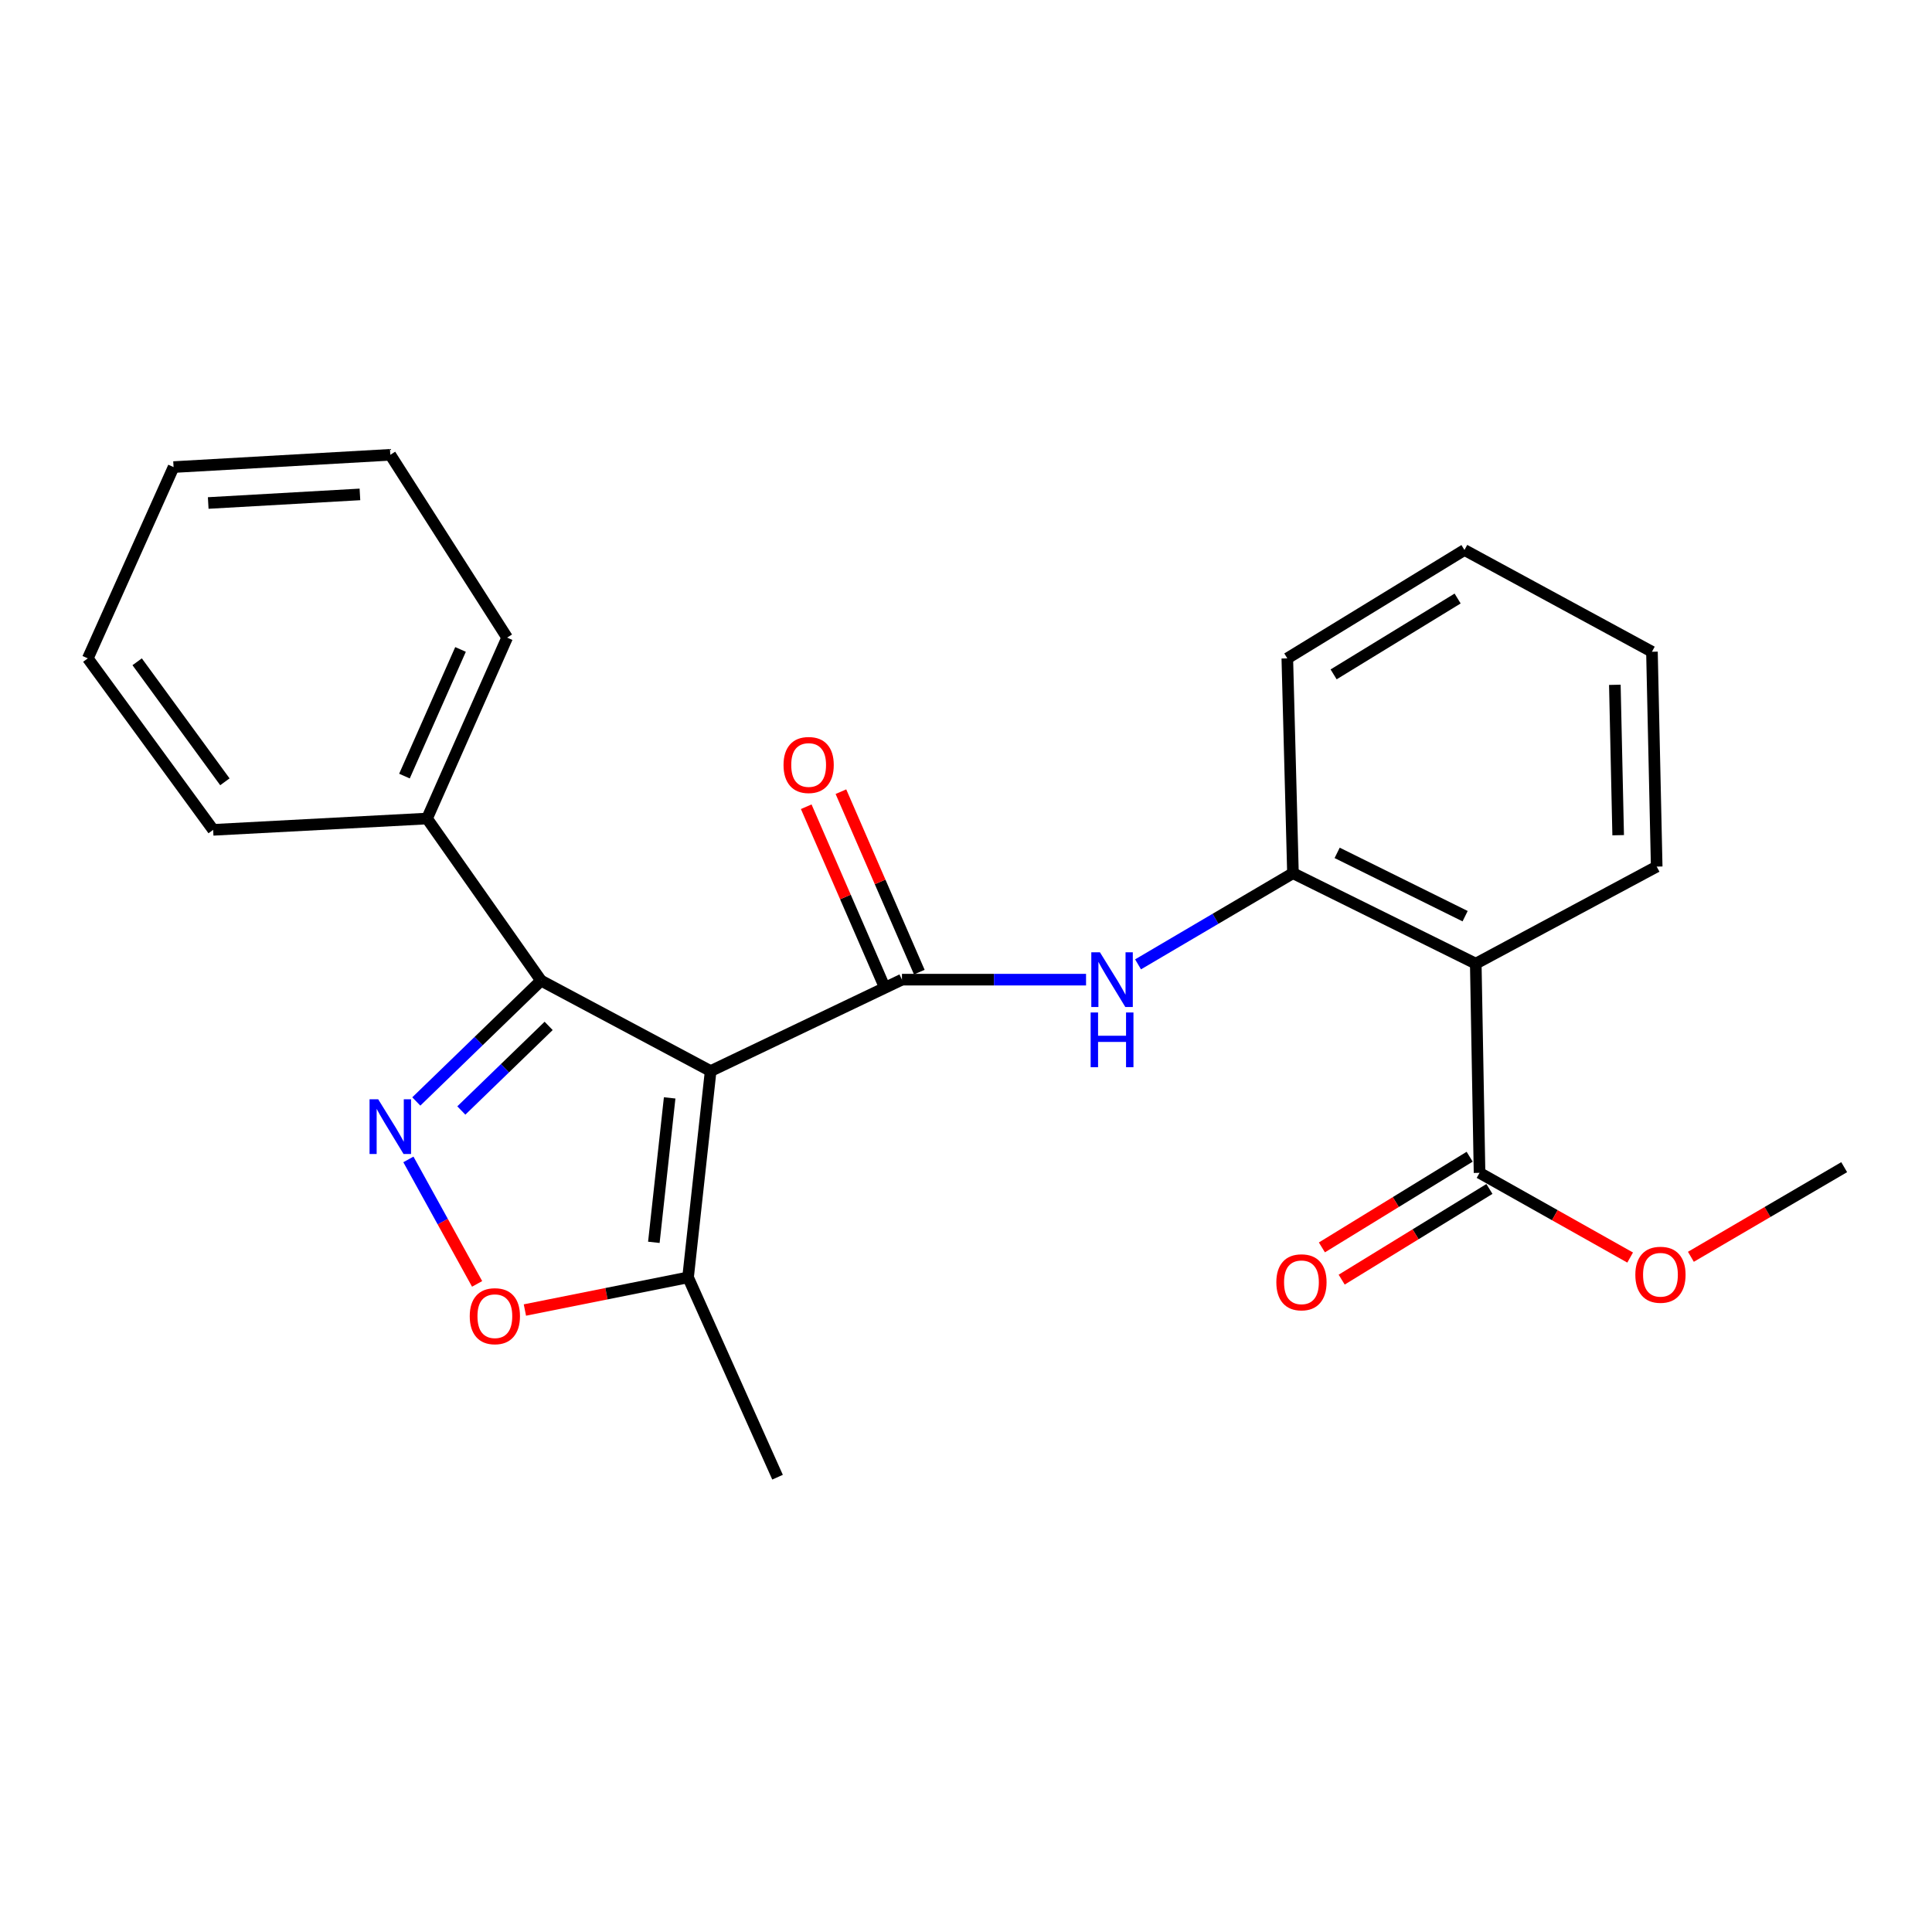 <?xml version='1.0' encoding='iso-8859-1'?>
<svg version='1.1' baseProfile='full'
              xmlns='http://www.w3.org/2000/svg'
                      xmlns:rdkit='http://www.rdkit.org/xml'
                      xmlns:xlink='http://www.w3.org/1999/xlink'
                  xml:space='preserve'
width='1000px' height='1000px' viewBox='0 0 1000 1000'>
<!-- END OF HEADER -->
<rect style='opacity:1.0;fill:#FFFFFF;stroke:none' width='1000' height='1000' x='0' y='0'> </rect>
<path class='bond-0' d='M 367.829,554.378 L 466.851,507.069' style='fill:none;fill-rule:evenodd;stroke:#000000;stroke-width:6px;stroke-linecap:butt;stroke-linejoin:miter;stroke-opacity:1' />
<path class='bond-2' d='M 367.829,554.378 L 280.041,507.559' style='fill:none;fill-rule:evenodd;stroke:#000000;stroke-width:6px;stroke-linecap:butt;stroke-linejoin:miter;stroke-opacity:1' />
<path class='bond-6' d='M 367.829,554.378 L 356.138,661.176' style='fill:none;fill-rule:evenodd;stroke:#000000;stroke-width:6px;stroke-linecap:butt;stroke-linejoin:miter;stroke-opacity:1' />
<path class='bond-6' d='M 346.615,568.267 L 338.432,643.026' style='fill:none;fill-rule:evenodd;stroke:#000000;stroke-width:6px;stroke-linecap:butt;stroke-linejoin:miter;stroke-opacity:1' />
<path class='bond-4' d='M 466.851,507.069 L 514.494,507.069' style='fill:none;fill-rule:evenodd;stroke:#000000;stroke-width:6px;stroke-linecap:butt;stroke-linejoin:miter;stroke-opacity:1' />
<path class='bond-4' d='M 514.494,507.069 L 562.138,507.069' style='fill:none;fill-rule:evenodd;stroke:#0000FF;stroke-width:6px;stroke-linecap:butt;stroke-linejoin:miter;stroke-opacity:1' />
<path class='bond-9' d='M 475.829,503.17 L 455.543,456.469' style='fill:none;fill-rule:evenodd;stroke:#000000;stroke-width:6px;stroke-linecap:butt;stroke-linejoin:miter;stroke-opacity:1' />
<path class='bond-9' d='M 455.543,456.469 L 435.258,409.768' style='fill:none;fill-rule:evenodd;stroke:#FF0000;stroke-width:6px;stroke-linecap:butt;stroke-linejoin:miter;stroke-opacity:1' />
<path class='bond-9' d='M 457.874,510.969 L 437.588,464.268' style='fill:none;fill-rule:evenodd;stroke:#000000;stroke-width:6px;stroke-linecap:butt;stroke-linejoin:miter;stroke-opacity:1' />
<path class='bond-9' d='M 437.588,464.268 L 417.303,417.567' style='fill:none;fill-rule:evenodd;stroke:#FF0000;stroke-width:6px;stroke-linecap:butt;stroke-linejoin:miter;stroke-opacity:1' />
<path class='bond-1' d='M 215.476,570.117 L 247.758,538.838' style='fill:none;fill-rule:evenodd;stroke:#0000FF;stroke-width:6px;stroke-linecap:butt;stroke-linejoin:miter;stroke-opacity:1' />
<path class='bond-1' d='M 247.758,538.838 L 280.041,507.559' style='fill:none;fill-rule:evenodd;stroke:#000000;stroke-width:6px;stroke-linecap:butt;stroke-linejoin:miter;stroke-opacity:1' />
<path class='bond-1' d='M 238.783,574.792 L 261.38,552.897' style='fill:none;fill-rule:evenodd;stroke:#0000FF;stroke-width:6px;stroke-linecap:butt;stroke-linejoin:miter;stroke-opacity:1' />
<path class='bond-1' d='M 261.38,552.897 L 283.978,531.001' style='fill:none;fill-rule:evenodd;stroke:#000000;stroke-width:6px;stroke-linecap:butt;stroke-linejoin:miter;stroke-opacity:1' />
<path class='bond-24' d='M 211.383,600.114 L 229.168,632.328' style='fill:none;fill-rule:evenodd;stroke:#0000FF;stroke-width:6px;stroke-linecap:butt;stroke-linejoin:miter;stroke-opacity:1' />
<path class='bond-24' d='M 229.168,632.328 L 246.953,664.542' style='fill:none;fill-rule:evenodd;stroke:#FF0000;stroke-width:6px;stroke-linecap:butt;stroke-linejoin:miter;stroke-opacity:1' />
<path class='bond-10' d='M 280.041,507.559 L 221.03,423.675' style='fill:none;fill-rule:evenodd;stroke:#000000;stroke-width:6px;stroke-linecap:butt;stroke-linejoin:miter;stroke-opacity:1' />
<path class='bond-3' d='M 763.853,498.782 L 669.235,451.963' style='fill:none;fill-rule:evenodd;stroke:#000000;stroke-width:6px;stroke-linecap:butt;stroke-linejoin:miter;stroke-opacity:1' />
<path class='bond-3' d='M 758.342,474.213 L 692.11,441.44' style='fill:none;fill-rule:evenodd;stroke:#000000;stroke-width:6px;stroke-linecap:butt;stroke-linejoin:miter;stroke-opacity:1' />
<path class='bond-8' d='M 763.853,498.782 L 765.81,607.059' style='fill:none;fill-rule:evenodd;stroke:#000000;stroke-width:6px;stroke-linecap:butt;stroke-linejoin:miter;stroke-opacity:1' />
<path class='bond-13' d='M 763.853,498.782 L 857.503,448.548' style='fill:none;fill-rule:evenodd;stroke:#000000;stroke-width:6px;stroke-linecap:butt;stroke-linejoin:miter;stroke-opacity:1' />
<path class='bond-7' d='M 589.053,499.15 L 629.144,475.556' style='fill:none;fill-rule:evenodd;stroke:#0000FF;stroke-width:6px;stroke-linecap:butt;stroke-linejoin:miter;stroke-opacity:1' />
<path class='bond-7' d='M 629.144,475.556 L 669.235,451.963' style='fill:none;fill-rule:evenodd;stroke:#000000;stroke-width:6px;stroke-linecap:butt;stroke-linejoin:miter;stroke-opacity:1' />
<path class='bond-5' d='M 271.686,678.067 L 313.912,669.621' style='fill:none;fill-rule:evenodd;stroke:#FF0000;stroke-width:6px;stroke-linecap:butt;stroke-linejoin:miter;stroke-opacity:1' />
<path class='bond-5' d='M 313.912,669.621 L 356.138,661.176' style='fill:none;fill-rule:evenodd;stroke:#000000;stroke-width:6px;stroke-linecap:butt;stroke-linejoin:miter;stroke-opacity:1' />
<path class='bond-14' d='M 356.138,661.176 L 402.457,764.592' style='fill:none;fill-rule:evenodd;stroke:#000000;stroke-width:6px;stroke-linecap:butt;stroke-linejoin:miter;stroke-opacity:1' />
<path class='bond-15' d='M 669.235,451.963 L 666.31,340.77' style='fill:none;fill-rule:evenodd;stroke:#000000;stroke-width:6px;stroke-linecap:butt;stroke-linejoin:miter;stroke-opacity:1' />
<path class='bond-11' d='M 760.691,598.717 L 722.452,622.186' style='fill:none;fill-rule:evenodd;stroke:#000000;stroke-width:6px;stroke-linecap:butt;stroke-linejoin:miter;stroke-opacity:1' />
<path class='bond-11' d='M 722.452,622.186 L 684.213,645.654' style='fill:none;fill-rule:evenodd;stroke:#FF0000;stroke-width:6px;stroke-linecap:butt;stroke-linejoin:miter;stroke-opacity:1' />
<path class='bond-11' d='M 770.93,615.402 L 732.691,638.87' style='fill:none;fill-rule:evenodd;stroke:#000000;stroke-width:6px;stroke-linecap:butt;stroke-linejoin:miter;stroke-opacity:1' />
<path class='bond-11' d='M 732.691,638.87 L 694.453,662.338' style='fill:none;fill-rule:evenodd;stroke:#FF0000;stroke-width:6px;stroke-linecap:butt;stroke-linejoin:miter;stroke-opacity:1' />
<path class='bond-12' d='M 765.81,607.059 L 804.787,628.983' style='fill:none;fill-rule:evenodd;stroke:#000000;stroke-width:6px;stroke-linecap:butt;stroke-linejoin:miter;stroke-opacity:1' />
<path class='bond-12' d='M 804.787,628.983 L 843.763,650.907' style='fill:none;fill-rule:evenodd;stroke:#FF0000;stroke-width:6px;stroke-linecap:butt;stroke-linejoin:miter;stroke-opacity:1' />
<path class='bond-16' d='M 221.03,423.675 L 262.488,330.025' style='fill:none;fill-rule:evenodd;stroke:#000000;stroke-width:6px;stroke-linecap:butt;stroke-linejoin:miter;stroke-opacity:1' />
<path class='bond-16' d='M 209.348,401.703 L 238.369,336.148' style='fill:none;fill-rule:evenodd;stroke:#000000;stroke-width:6px;stroke-linecap:butt;stroke-linejoin:miter;stroke-opacity:1' />
<path class='bond-17' d='M 221.03,423.675 L 110.327,429.526' style='fill:none;fill-rule:evenodd;stroke:#000000;stroke-width:6px;stroke-linecap:butt;stroke-linejoin:miter;stroke-opacity:1' />
<path class='bond-18' d='M 875.203,650.518 L 914.874,627.32' style='fill:none;fill-rule:evenodd;stroke:#FF0000;stroke-width:6px;stroke-linecap:butt;stroke-linejoin:miter;stroke-opacity:1' />
<path class='bond-18' d='M 914.874,627.32 L 954.545,604.123' style='fill:none;fill-rule:evenodd;stroke:#000000;stroke-width:6px;stroke-linecap:butt;stroke-linejoin:miter;stroke-opacity:1' />
<path class='bond-26' d='M 857.503,448.548 L 855.045,337.345' style='fill:none;fill-rule:evenodd;stroke:#000000;stroke-width:6px;stroke-linecap:butt;stroke-linejoin:miter;stroke-opacity:1' />
<path class='bond-26' d='M 837.563,432.3 L 835.842,354.458' style='fill:none;fill-rule:evenodd;stroke:#000000;stroke-width:6px;stroke-linecap:butt;stroke-linejoin:miter;stroke-opacity:1' />
<path class='bond-20' d='M 666.31,340.77 L 758.002,284.674' style='fill:none;fill-rule:evenodd;stroke:#000000;stroke-width:6px;stroke-linecap:butt;stroke-linejoin:miter;stroke-opacity:1' />
<path class='bond-20' d='M 690.28,349.055 L 754.464,309.787' style='fill:none;fill-rule:evenodd;stroke:#000000;stroke-width:6px;stroke-linecap:butt;stroke-linejoin:miter;stroke-opacity:1' />
<path class='bond-21' d='M 262.488,330.025 L 202.02,235.408' style='fill:none;fill-rule:evenodd;stroke:#000000;stroke-width:6px;stroke-linecap:butt;stroke-linejoin:miter;stroke-opacity:1' />
<path class='bond-22' d='M 110.327,429.526 L 45.455,340.77' style='fill:none;fill-rule:evenodd;stroke:#000000;stroke-width:6px;stroke-linecap:butt;stroke-linejoin:miter;stroke-opacity:1' />
<path class='bond-22' d='M 116.401,404.661 L 70.99,342.532' style='fill:none;fill-rule:evenodd;stroke:#000000;stroke-width:6px;stroke-linecap:butt;stroke-linejoin:miter;stroke-opacity:1' />
<path class='bond-19' d='M 855.045,337.345 L 758.002,284.674' style='fill:none;fill-rule:evenodd;stroke:#000000;stroke-width:6px;stroke-linecap:butt;stroke-linejoin:miter;stroke-opacity:1' />
<path class='bond-25' d='M 202.02,235.408 L 89.838,241.759' style='fill:none;fill-rule:evenodd;stroke:#000000;stroke-width:6px;stroke-linecap:butt;stroke-linejoin:miter;stroke-opacity:1' />
<path class='bond-25' d='M 186.299,255.905 L 107.772,260.351' style='fill:none;fill-rule:evenodd;stroke:#000000;stroke-width:6px;stroke-linecap:butt;stroke-linejoin:miter;stroke-opacity:1' />
<path class='bond-23' d='M 45.455,340.77 L 89.838,241.759' style='fill:none;fill-rule:evenodd;stroke:#000000;stroke-width:6px;stroke-linecap:butt;stroke-linejoin:miter;stroke-opacity:1' />
<path  class='atom-2' d='M 195.76 568.995
L 205.04 583.995
Q 205.96 585.475, 207.44 588.155
Q 208.92 590.835, 209 590.995
L 209 568.995
L 212.76 568.995
L 212.76 597.315
L 208.88 597.315
L 198.92 580.915
Q 197.76 578.995, 196.52 576.795
Q 195.32 574.595, 194.96 573.915
L 194.96 597.315
L 191.28 597.315
L 191.28 568.995
L 195.76 568.995
' fill='#0000FF'/>
<path  class='atom-5' d='M 569.336 492.909
L 578.616 507.909
Q 579.536 509.389, 581.016 512.069
Q 582.496 514.749, 582.576 514.909
L 582.576 492.909
L 586.336 492.909
L 586.336 521.229
L 582.456 521.229
L 572.496 504.829
Q 571.336 502.909, 570.096 500.709
Q 568.896 498.509, 568.536 497.829
L 568.536 521.229
L 564.856 521.229
L 564.856 492.909
L 569.336 492.909
' fill='#0000FF'/>
<path  class='atom-5' d='M 564.516 524.061
L 568.356 524.061
L 568.356 536.101
L 582.836 536.101
L 582.836 524.061
L 586.676 524.061
L 586.676 552.381
L 582.836 552.381
L 582.836 539.301
L 568.356 539.301
L 568.356 552.381
L 564.516 552.381
L 564.516 524.061
' fill='#0000FF'/>
<path  class='atom-6' d='M 243.137 681.257
Q 243.137 674.457, 246.497 670.657
Q 249.857 666.857, 256.137 666.857
Q 262.417 666.857, 265.777 670.657
Q 269.137 674.457, 269.137 681.257
Q 269.137 688.137, 265.737 692.057
Q 262.337 695.937, 256.137 695.937
Q 249.897 695.937, 246.497 692.057
Q 243.137 688.177, 243.137 681.257
M 256.137 692.737
Q 260.457 692.737, 262.777 689.857
Q 265.137 686.937, 265.137 681.257
Q 265.137 675.697, 262.777 672.897
Q 260.457 670.057, 256.137 670.057
Q 251.817 670.057, 249.457 672.857
Q 247.137 675.657, 247.137 681.257
Q 247.137 686.977, 249.457 689.857
Q 251.817 692.737, 256.137 692.737
' fill='#FF0000'/>
<path  class='atom-10' d='M 405.553 395.957
Q 405.553 389.157, 408.913 385.357
Q 412.273 381.557, 418.553 381.557
Q 424.833 381.557, 428.193 385.357
Q 431.553 389.157, 431.553 395.957
Q 431.553 402.837, 428.153 406.757
Q 424.753 410.637, 418.553 410.637
Q 412.313 410.637, 408.913 406.757
Q 405.553 402.877, 405.553 395.957
M 418.553 407.437
Q 422.873 407.437, 425.193 404.557
Q 427.553 401.637, 427.553 395.957
Q 427.553 390.397, 425.193 387.597
Q 422.873 384.757, 418.553 384.757
Q 414.233 384.757, 411.873 387.557
Q 409.553 390.357, 409.553 395.957
Q 409.553 401.677, 411.873 404.557
Q 414.233 407.437, 418.553 407.437
' fill='#FF0000'/>
<path  class='atom-12' d='M 660.629 663.714
Q 660.629 656.914, 663.989 653.114
Q 667.349 649.314, 673.629 649.314
Q 679.909 649.314, 683.269 653.114
Q 686.629 656.914, 686.629 663.714
Q 686.629 670.594, 683.229 674.514
Q 679.829 678.394, 673.629 678.394
Q 667.389 678.394, 663.989 674.514
Q 660.629 670.634, 660.629 663.714
M 673.629 675.194
Q 677.949 675.194, 680.269 672.314
Q 682.629 669.394, 682.629 663.714
Q 682.629 658.154, 680.269 655.354
Q 677.949 652.514, 673.629 652.514
Q 669.309 652.514, 666.949 655.314
Q 664.629 658.114, 664.629 663.714
Q 664.629 669.434, 666.949 672.314
Q 669.309 675.194, 673.629 675.194
' fill='#FF0000'/>
<path  class='atom-13' d='M 846.449 659.81
Q 846.449 653.01, 849.809 649.21
Q 853.169 645.41, 859.449 645.41
Q 865.729 645.41, 869.089 649.21
Q 872.449 653.01, 872.449 659.81
Q 872.449 666.69, 869.049 670.61
Q 865.649 674.49, 859.449 674.49
Q 853.209 674.49, 849.809 670.61
Q 846.449 666.73, 846.449 659.81
M 859.449 671.29
Q 863.769 671.29, 866.089 668.41
Q 868.449 665.49, 868.449 659.81
Q 868.449 654.25, 866.089 651.45
Q 863.769 648.61, 859.449 648.61
Q 855.129 648.61, 852.769 651.41
Q 850.449 654.21, 850.449 659.81
Q 850.449 665.53, 852.769 668.41
Q 855.129 671.29, 859.449 671.29
' fill='#FF0000'/>
</svg>
